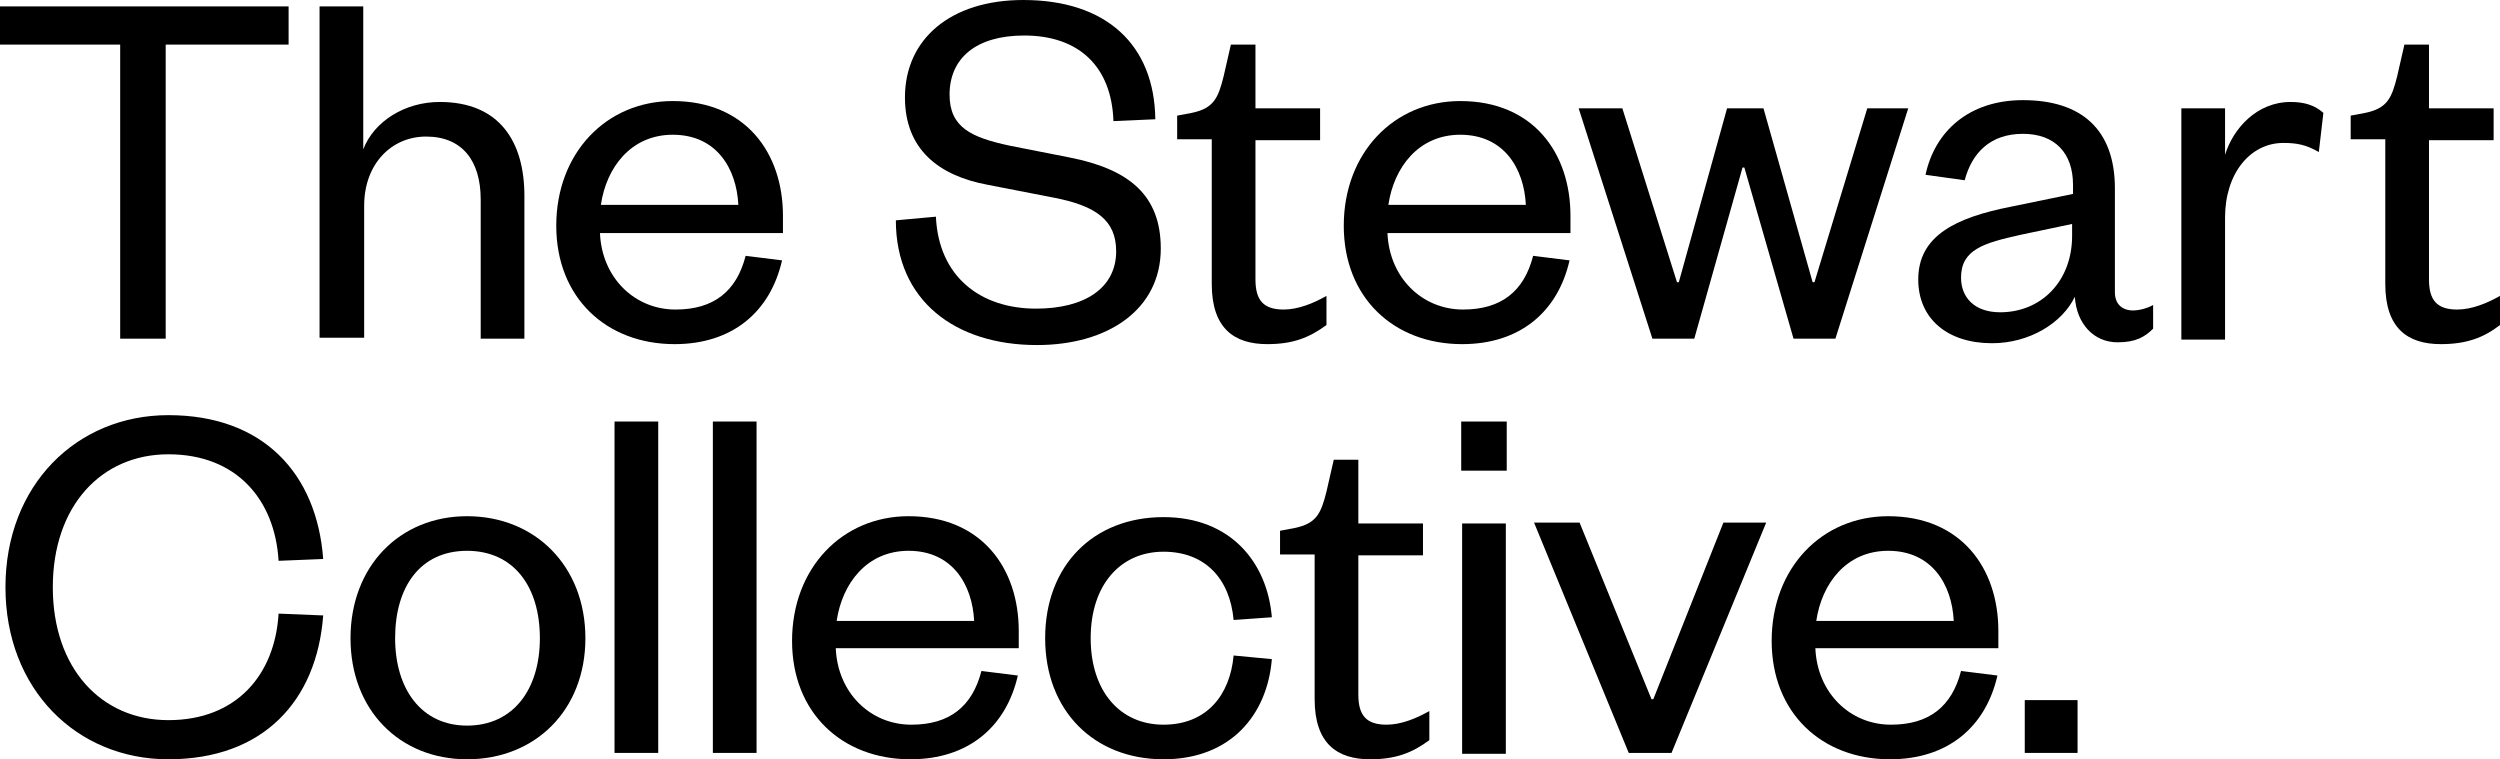 <svg version="1.1" id="Layer_1" xmlns="http://www.w3.org/2000/svg" xmlns:xlink="http://www.w3.org/1999/xlink" x="0px" y="0px"
	 viewBox="0 0 274.6 83.4" style="enable-background:new 0 0 274.6 83.4;" xml:space="preserve">
<path d="M13.2,37.1V4.9H0V0.7h31.7v4.2H18.2v32.3H13.2z"/>
<path d="M39.9,37.1h-4.8V0.7h4.8v15.7c1.2-3.1,4.6-5.2,8.4-5.2c6.6,0,9.3,4.4,9.3,10.3v15.7h-4.8V21.9c0-4.2-2-6.9-6-6.9
	c-3.8,0-6.8,3-6.8,7.6V37.1z"/>
<path d="M85.9,28.6c-1.3,5.7-5.5,9.2-11.8,9.2c-7.5,0-13-5.1-13-13c0-8,5.5-13.7,12.8-13.7c8,0,12.1,5.7,12.1,12.6v1.9H65.9
	c0.2,4.9,3.8,8.4,8.3,8.4c4.2,0,6.7-2,7.7-5.9L85.9,28.6z M81.1,22.5c-0.2-4-2.4-7.7-7.2-7.7c-4.6,0-7.3,3.6-7.9,7.7H81.1z"/>
<path d="M102.8,23.8c0.3,6.6,4.9,10.1,11,10.1c5.4,0,8.8-2.3,8.8-6.3c0-3.4-2.2-5-6.9-5.9l-7.2-1.4c-5.4-1-9.1-3.9-9.1-9.6
	c0-6.4,5-10.7,13-10.7c9.1,0,14.4,4.9,14.5,13.1l-4.6,0.2c-0.2-6-3.8-9.4-9.8-9.4c-5.3,0-8.2,2.5-8.2,6.5c0,3.6,2.4,4.7,6.6,5.6
	l6.6,1.3c6.6,1.3,10,4.2,10,10c0,6.7-5.8,10.6-13.6,10.6c-9,0-15.5-4.9-15.5-13.7L102.8,23.8z"/>
<path d="M133.1,15.3h-3.8v-2.6l1.6-0.3c2.4-0.5,2.9-1.6,3.5-4l0.8-3.5h2.7v7h7.1v3.5h-7.1v15.3c0,2.3,0.9,3.3,3.1,3.3
	c1.6,0,3.3-0.7,4.7-1.5v3.2c-1.9,1.4-3.7,2.1-6.5,2.1c-3.6,0-6.1-1.7-6.1-6.6V15.3z"/>
<path d="M172.4,28.6c-1.3,5.7-5.5,9.2-11.8,9.2c-7.5,0-13-5.1-13-13c0-8,5.5-13.7,12.8-13.7c8,0,12.1,5.7,12.1,12.6v1.9h-20.1
	c0.2,4.9,3.8,8.4,8.3,8.4c4.2,0,6.7-2,7.7-5.9L172.4,28.6z M167.6,22.5c-0.2-4-2.4-7.7-7.2-7.7c-4.6,0-7.3,3.6-7.9,7.7H167.6z"/>
<path d="M199.1,31h0.2l5.8-19.1h4.5l-8,25.3H197l-5.4-18.8h-0.2l-5.3,18.8h-4.6l-8.1-25.3h4.8l6,19.1h0.2l5.3-19.1h4L199.1,31z"/>
<path d="M232.3,32.1c0,1.3,0.8,2,2,2c0.6,0,1.5-0.2,2.2-0.6v2.6c-0.9,0.9-1.9,1.5-3.9,1.5c-2.6,0-4.5-2-4.7-5
	c-1.4,2.9-5,5.1-9.1,5.1c-4.9,0-8.1-2.7-8.1-7c0-4.8,4.1-6.8,10.2-8l6.8-1.4v-1c0-3.5-2-5.6-5.5-5.6c-3.6,0-5.6,2.1-6.4,5.1
	l-4.3-0.6c1-4.7,4.7-8.2,10.7-8.2c6.4,0,10.1,3.2,10.1,9.7V32.1z M227.6,24.6l-5.7,1.2c-4,0.9-6.5,1.6-6.5,4.7
	c0,2.1,1.4,3.8,4.3,3.8c4.5,0,7.9-3.4,7.9-8.4V24.6z"/>
<path d="M254.7,16.7c-1.4-0.8-2.4-1-3.9-1c-3.6,0-6.4,3.3-6.4,8.2v13.4h-4.8V11.9h4.8V17c0.9-2.9,3.5-5.8,7.2-5.8
	c1.6,0,2.7,0.4,3.6,1.2L254.7,16.7z"/>
<path d="M262,15.3h-3.8v-2.6l1.6-0.3c2.4-0.5,2.9-1.6,3.5-4l0.8-3.5h2.7v7h7.1v3.5h-7.1v15.3c0,2.3,0.9,3.3,3.1,3.3
	c1.6,0,3.3-0.7,4.7-1.5v3.2c-1.8,1.4-3.7,2.1-6.5,2.1c-3.6,0-6.1-1.7-6.1-6.6V15.3z"/>
<path d="M18.5,45.6c10.4,0,16.3,6.4,17,15.8l-4.9,0.2c-0.4-6.7-4.6-11.7-12.1-11.7c-7.4,0-12.7,5.7-12.7,14.6s5.3,14.6,12.7,14.6
	c7.5,0,11.7-5,12.1-11.7l4.9,0.2c-0.7,9.4-6.6,15.8-17,15.8c-10.1,0-17.9-7.7-17.9-18.9S8.4,45.6,18.5,45.6z"/>
<path d="M51.3,83.4c-7.4,0-12.8-5.4-12.8-13.3c0-7.9,5.4-13.4,12.8-13.4c7.5,0,13,5.5,13,13.4C64.3,78,58.8,83.4,51.3,83.4z
	 M51.3,79.7c5.1,0,8-4,8-9.6c0-5.7-2.9-9.6-8-9.6c-5.1,0-7.9,3.9-7.9,9.6C43.4,75.7,46.3,79.7,51.3,79.7z"/>
<path d="M72.3,46.3v36.4h-4.8V46.3H72.3z"/>
<path d="M83.1,46.3v36.4h-4.8V46.3H83.1z"/>
<path d="M111.8,74.2c-1.3,5.7-5.5,9.2-11.8,9.2c-7.5,0-13-5.1-13-13c0-8,5.5-13.7,12.8-13.7c8,0,12.1,5.7,12.1,12.6v1.9H91.8
	c0.2,4.9,3.8,8.4,8.3,8.4c4.2,0,6.7-2,7.7-5.9L111.8,74.2z M107,68.2c-0.2-4-2.4-7.7-7.2-7.7c-4.6,0-7.3,3.6-7.9,7.7H107z"/>
<path d="M127.8,56.8c7.4,0,11.4,5,11.9,11l-4.2,0.3c-0.4-4.5-3.1-7.5-7.7-7.5c-4.7,0-8,3.6-8,9.5c0,5.8,3.2,9.5,8,9.5
	c4.7,0,7.3-3.2,7.7-7.6l4.2,0.4c-0.5,6.1-4.5,11-11.9,11c-7.6,0-13-5.3-13-13.3C114.8,62.1,120.1,56.8,127.8,56.8z"/>
<path d="M144.4,60.9h-3.8v-2.6l1.6-0.3c2.4-0.5,2.9-1.6,3.5-4l0.8-3.5h2.7v7h7.1v3.5h-7.1v15.3c0,2.3,0.9,3.3,3.1,3.3
	c1.6,0,3.3-0.7,4.7-1.5v3.2c-1.9,1.4-3.7,2.1-6.5,2.1c-3.6,0-6.1-1.7-6.1-6.6V60.9z"/>
<path d="M160.5,46.3h5v5.4h-5V46.3z M165.4,57.5v25.3h-4.8V57.5H165.4z"/>
<path d="M178.9,82.7l-10.4-25.3h5l7.9,19.4h0.2l7.7-19.4h4.7l-10.4,25.3H178.9z"/>
<path d="M219.4,74.2c-1.3,5.7-5.5,9.2-11.8,9.2c-7.5,0-13-5.1-13-13c0-8,5.5-13.7,12.8-13.7c8,0,12.1,5.7,12.1,12.6v1.9h-20.1
	c0.2,4.9,3.8,8.4,8.3,8.4c4.2,0,6.7-2,7.7-5.9L219.4,74.2z M214.6,68.2c-0.2-4-2.4-7.7-7.2-7.7c-4.6,0-7.3,3.6-7.9,7.7H214.6z"/>
<path d="M222.4,76.9h5.8v5.8h-5.8V76.9z"/>
</svg>
